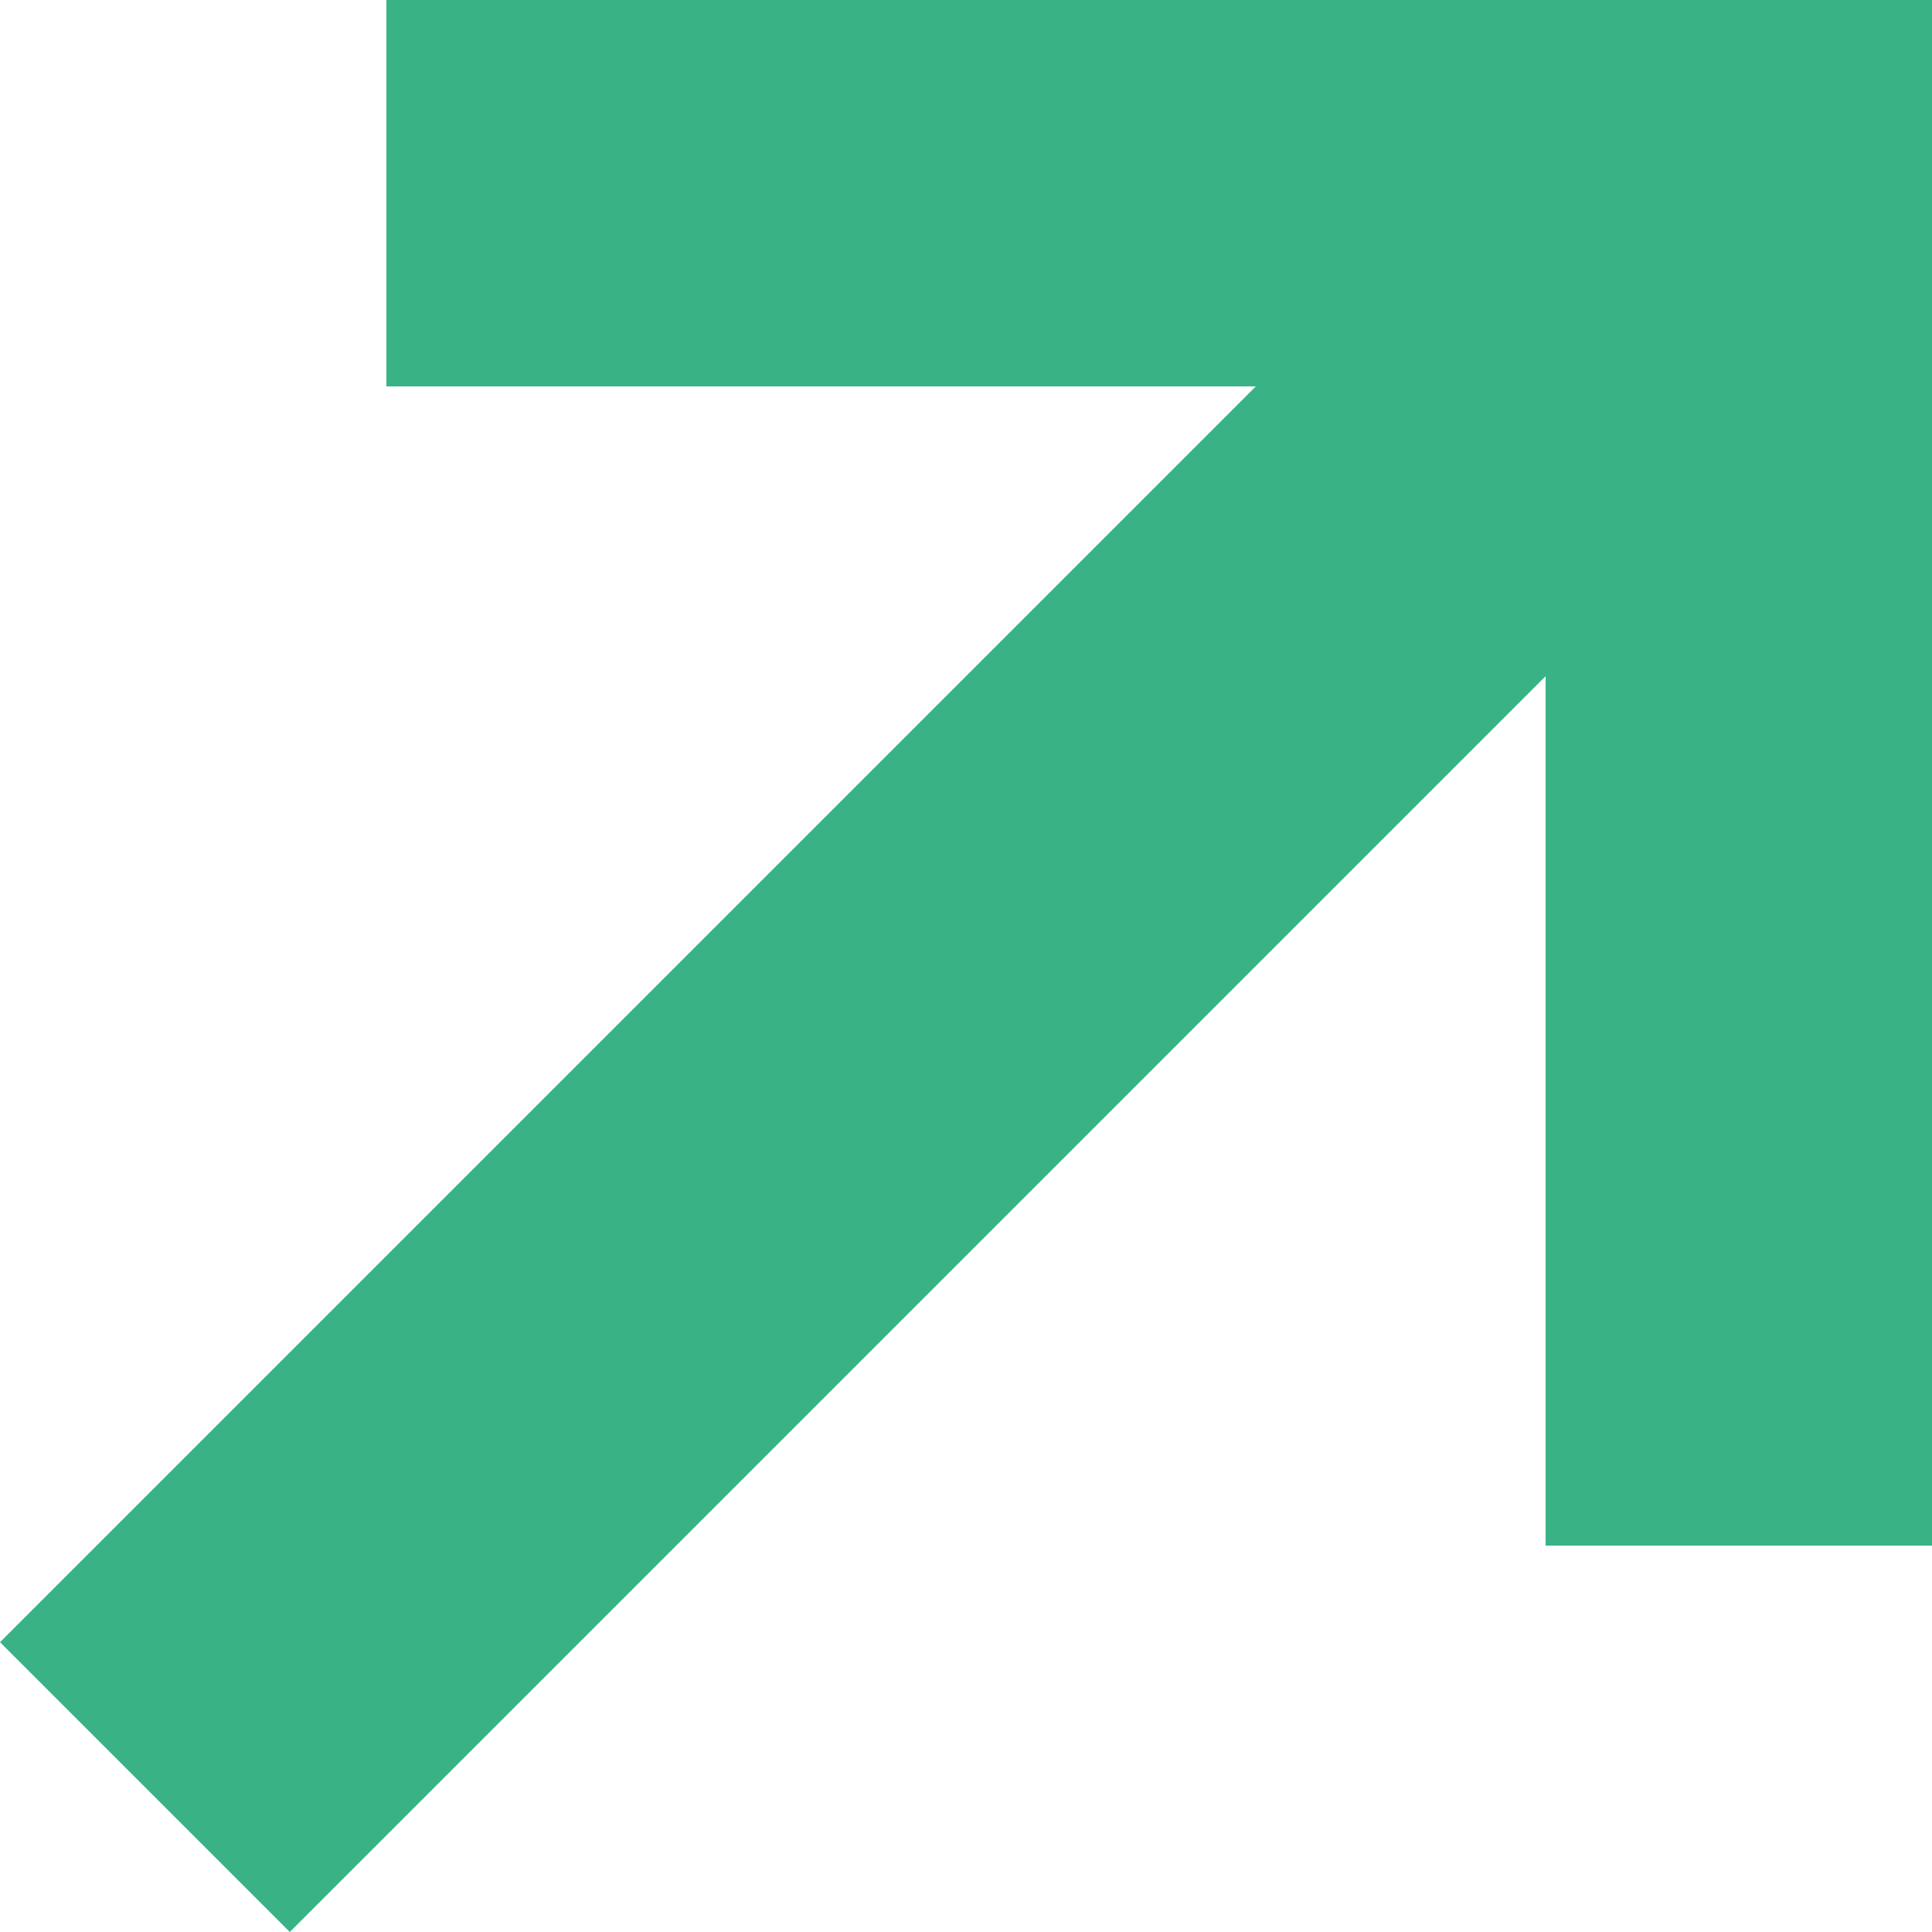 <svg xmlns="http://www.w3.org/2000/svg" width="15" height="15" viewBox="0 0 15 15">
  <path id="fleche" d="M3,0V3H9.75L0,12.75,2.25,15,12,5.25V12h3V0Z" transform="translate(0 0)" fill="#39b386"/>
</svg>
